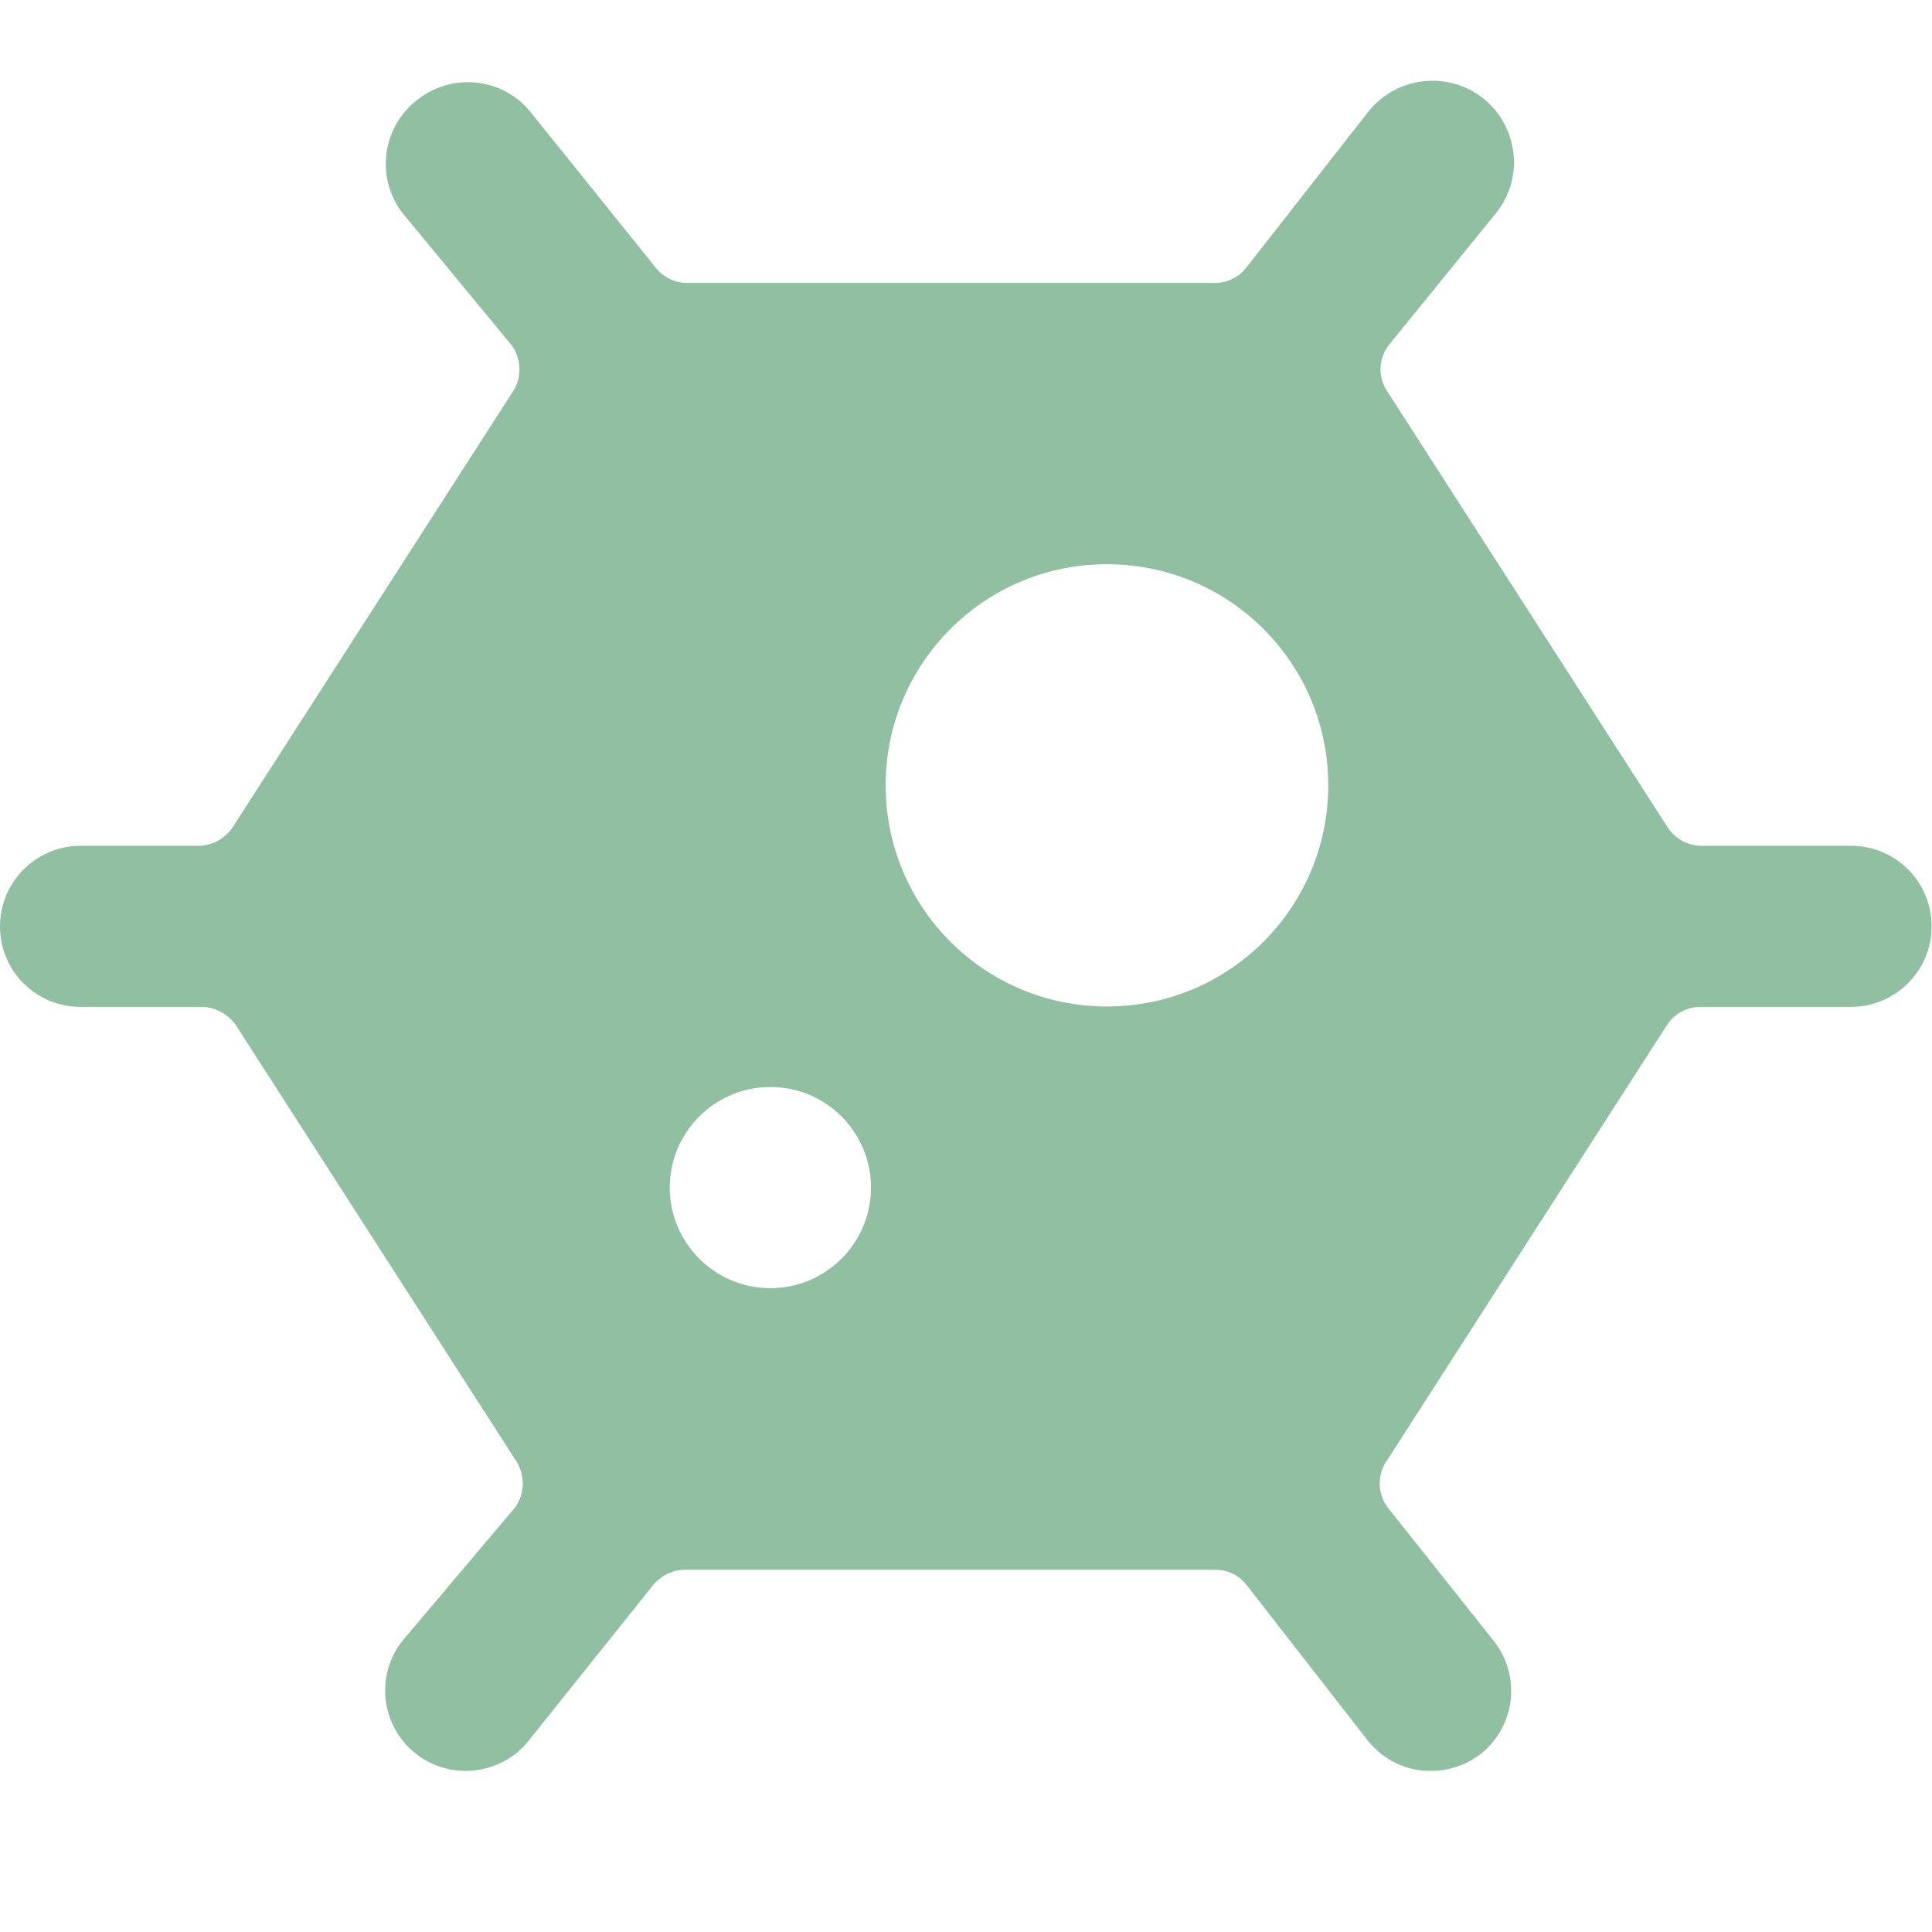 <svg xmlns="http://www.w3.org/2000/svg" fill="none" viewBox="0 0 24 24" height="24" width="24">
<g clip-path="url(#clip0_18526_628)">
<path fill="#91BFA1" d="M22.999 10.507H21.137C20.966 10.507 20.81 10.419 20.717 10.279L17.247 4.883C17.117 4.707 17.117 4.469 17.247 4.293L18.595 2.634C18.938 2.193 18.855 1.556 18.414 1.214C17.973 0.872 17.335 0.955 16.992 1.395L15.483 3.323C15.39 3.443 15.244 3.515 15.094 3.515H8.533C8.382 3.515 8.237 3.443 8.144 3.323L6.593 1.395C6.25 0.965 5.623 0.898 5.192 1.234C4.751 1.566 4.663 2.193 4.99 2.634L6.359 4.293C6.484 4.469 6.484 4.707 6.359 4.883L2.889 10.279C2.796 10.414 2.651 10.497 2.49 10.507H1.001C0.451 10.507 0 10.953 0 11.508C0 12.062 0.446 12.508 1.001 12.508H2.5C2.671 12.508 2.832 12.596 2.931 12.736L6.401 18.132C6.525 18.308 6.525 18.547 6.401 18.723L5 20.382C4.658 20.812 4.731 21.439 5.161 21.781C5.337 21.921 5.555 21.999 5.783 21.999C6.084 21.999 6.375 21.864 6.561 21.631L8.112 19.692C8.211 19.573 8.356 19.5 8.512 19.5H15.099C15.25 19.5 15.395 19.568 15.488 19.692L16.998 21.631C17.189 21.864 17.475 22.004 17.776 21.999C18.004 21.999 18.227 21.921 18.403 21.781C18.829 21.434 18.896 20.812 18.554 20.382L17.236 18.723C17.107 18.547 17.107 18.308 17.236 18.132L20.706 12.736C20.8 12.591 20.955 12.508 21.126 12.508H22.994C23.544 12.508 23.995 12.062 23.995 11.508C23.995 10.953 23.549 10.507 22.994 10.507H22.999ZM9.57 16.002C8.88 16.002 8.32 15.442 8.32 14.752C8.32 14.063 8.88 13.503 9.57 13.503C10.26 13.503 10.82 14.063 10.82 14.752C10.82 15.442 10.26 16.002 9.57 16.002ZM13.751 12.503C12.231 12.503 11.002 11.274 11.002 9.756C11.002 8.237 12.231 7.009 13.751 7.009C15.27 7.009 16.5 8.237 16.5 9.756C16.5 11.274 15.27 12.503 13.751 12.503Z" clip-rule="evenodd" fill-rule="evenodd"></path>
</g>
<defs>
<clipPath id="clip0_18526_628">
<rect transform="translate(0 1)" fill="white" height="21" width="24"></rect>
</clipPath>
</defs>
</svg>
